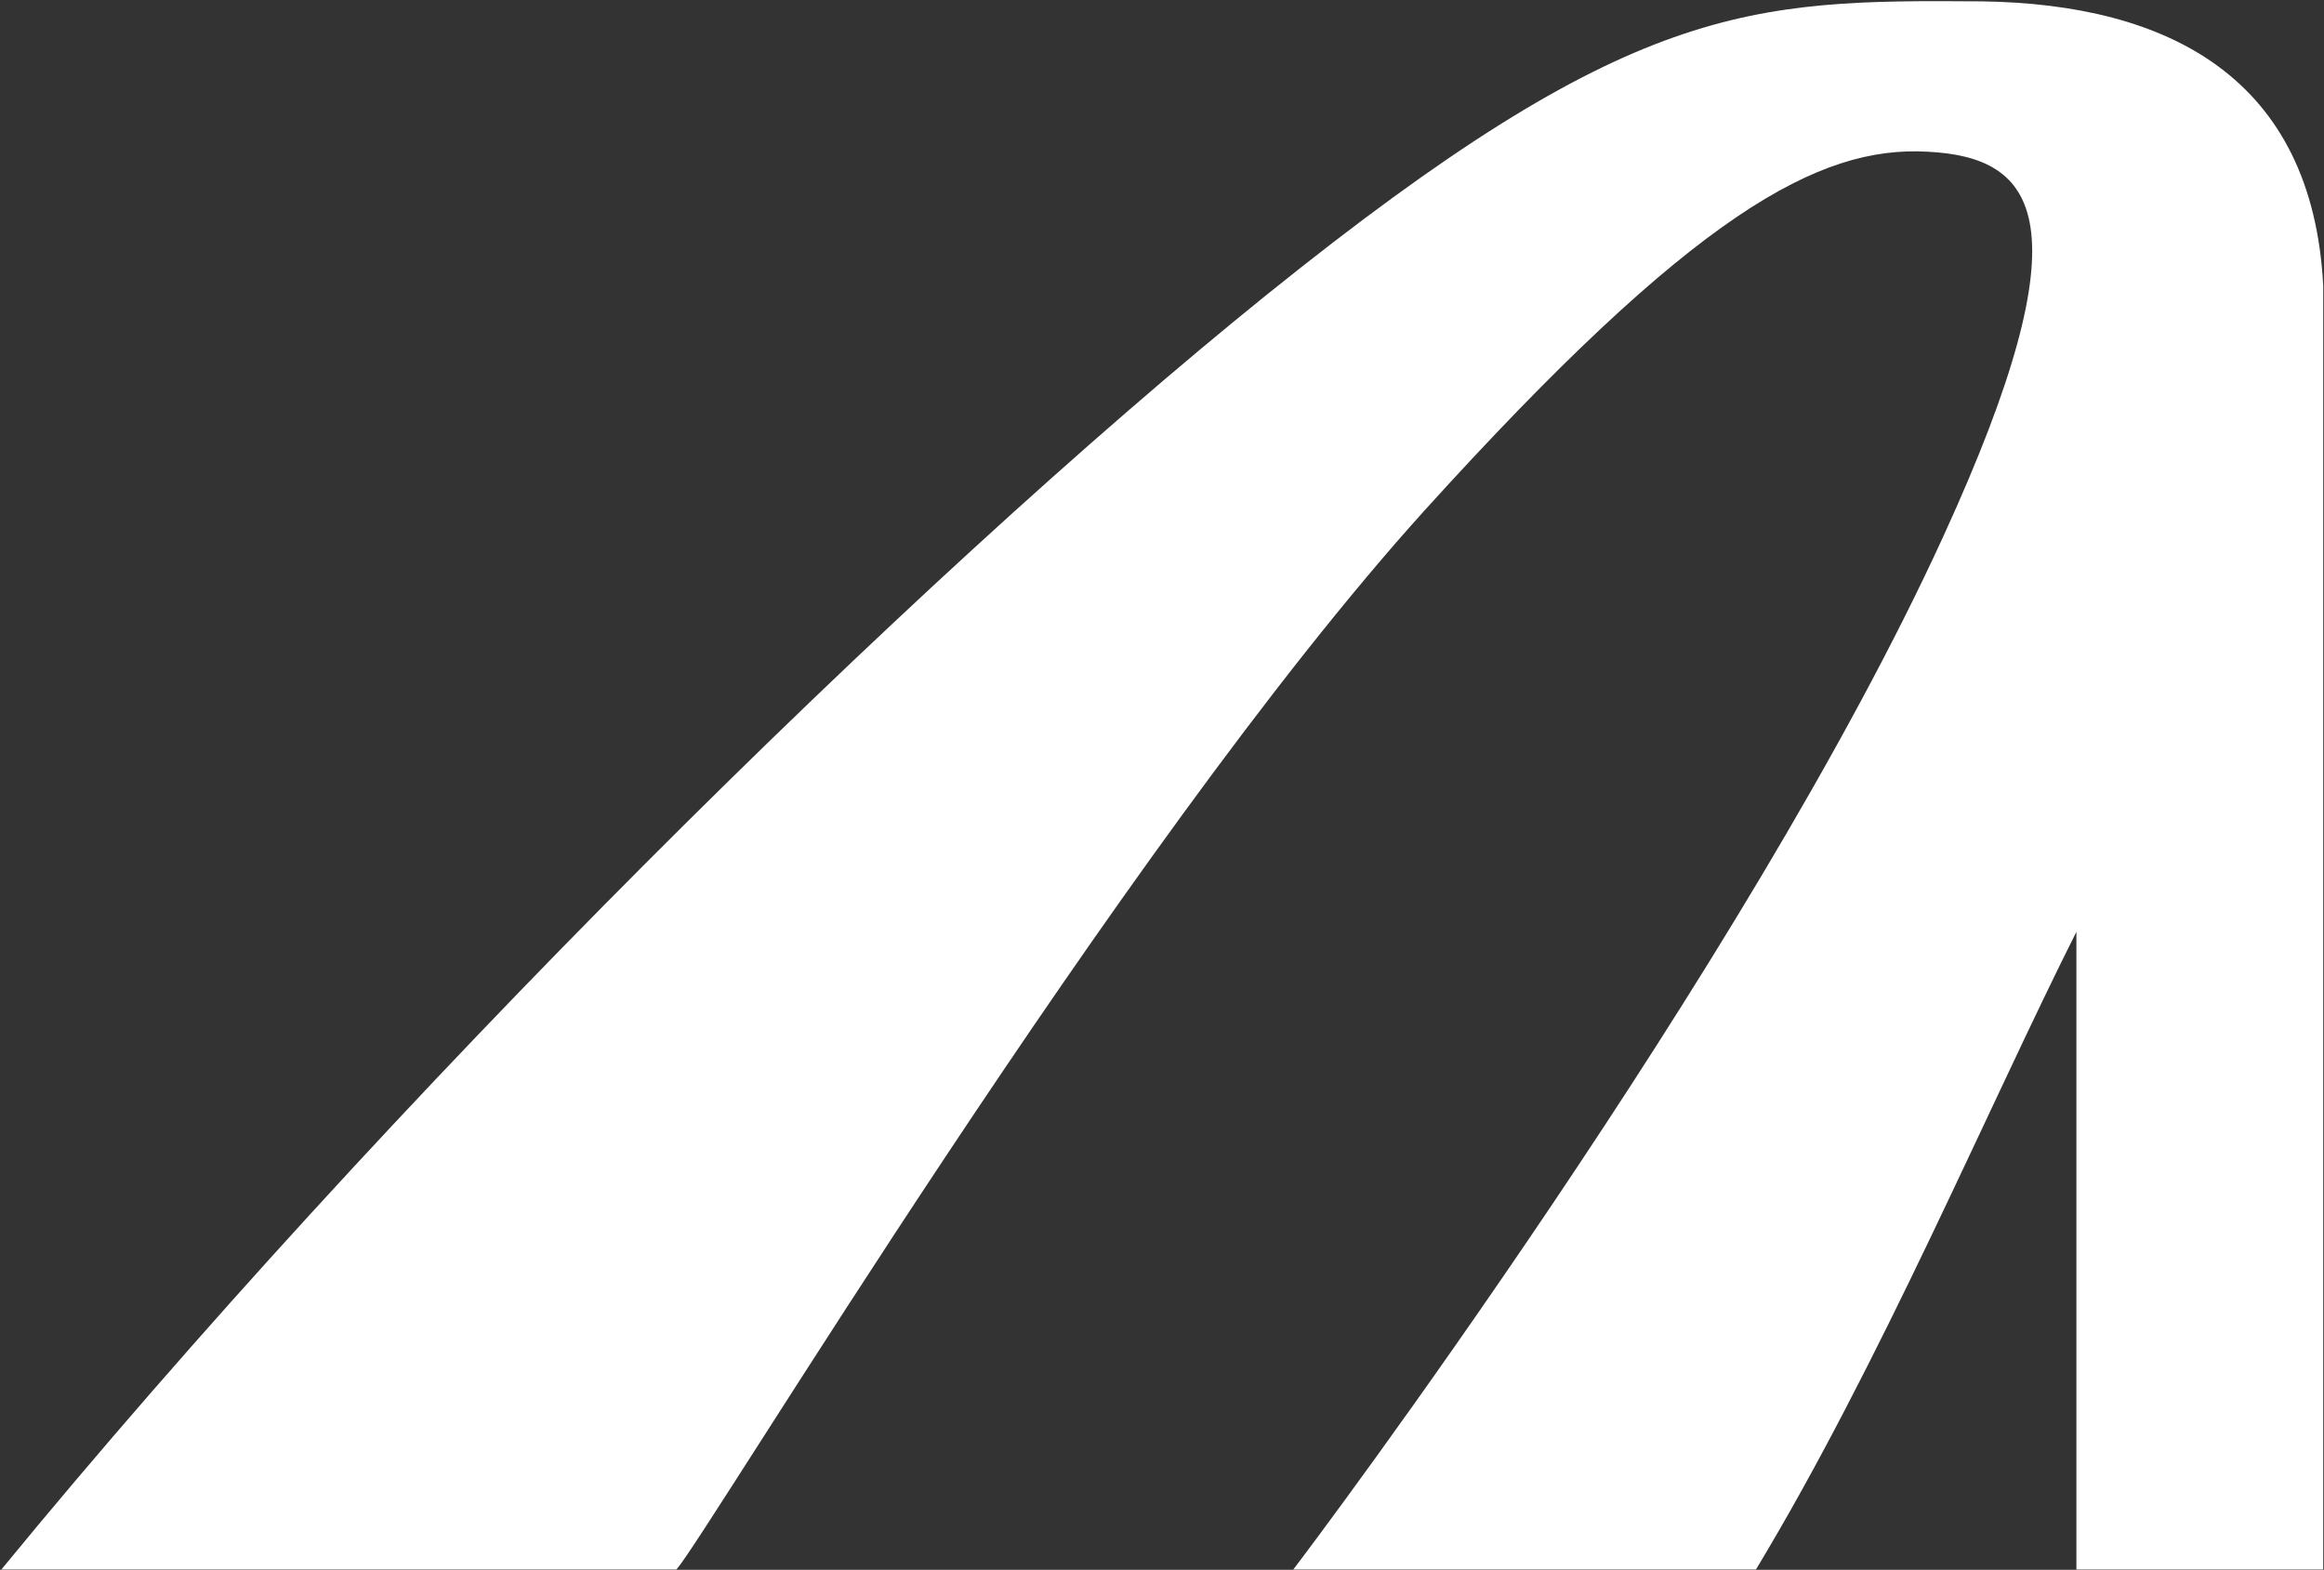 <svg version="1.2" xmlns="http://www.w3.org/2000/svg" viewBox="0 0 1544 1043" width="1544" height="1043">
	<rect x="0" y="0" width="1544" height="1043" fill="#333333" stroke="none"/>
	<title>7747</title>
	<style>
		.s0 { fill: #ffffff } 
	</style>
	<path class="s0" d="m946.2 339.4c179.3-198 262.2-242.7 334.5-238.6 72.3 3.6 106.4 45.9 10.6 255.1-131.1 286.7-418 668.7-432.1 686.9h307.4c82.3-136.3 154.1-306.7 212.9-423.7v423.7h164v-852.6c-7.1-138.7-102.9-187.5-226.9-189.3-154.7-1.1-232.8 0-474.5 194.5-236.3 190.4-586.1 536.6-841.2 847.4h448.5c21.2-24.1 294-478.9 496.8-703.4z"/>
</svg>